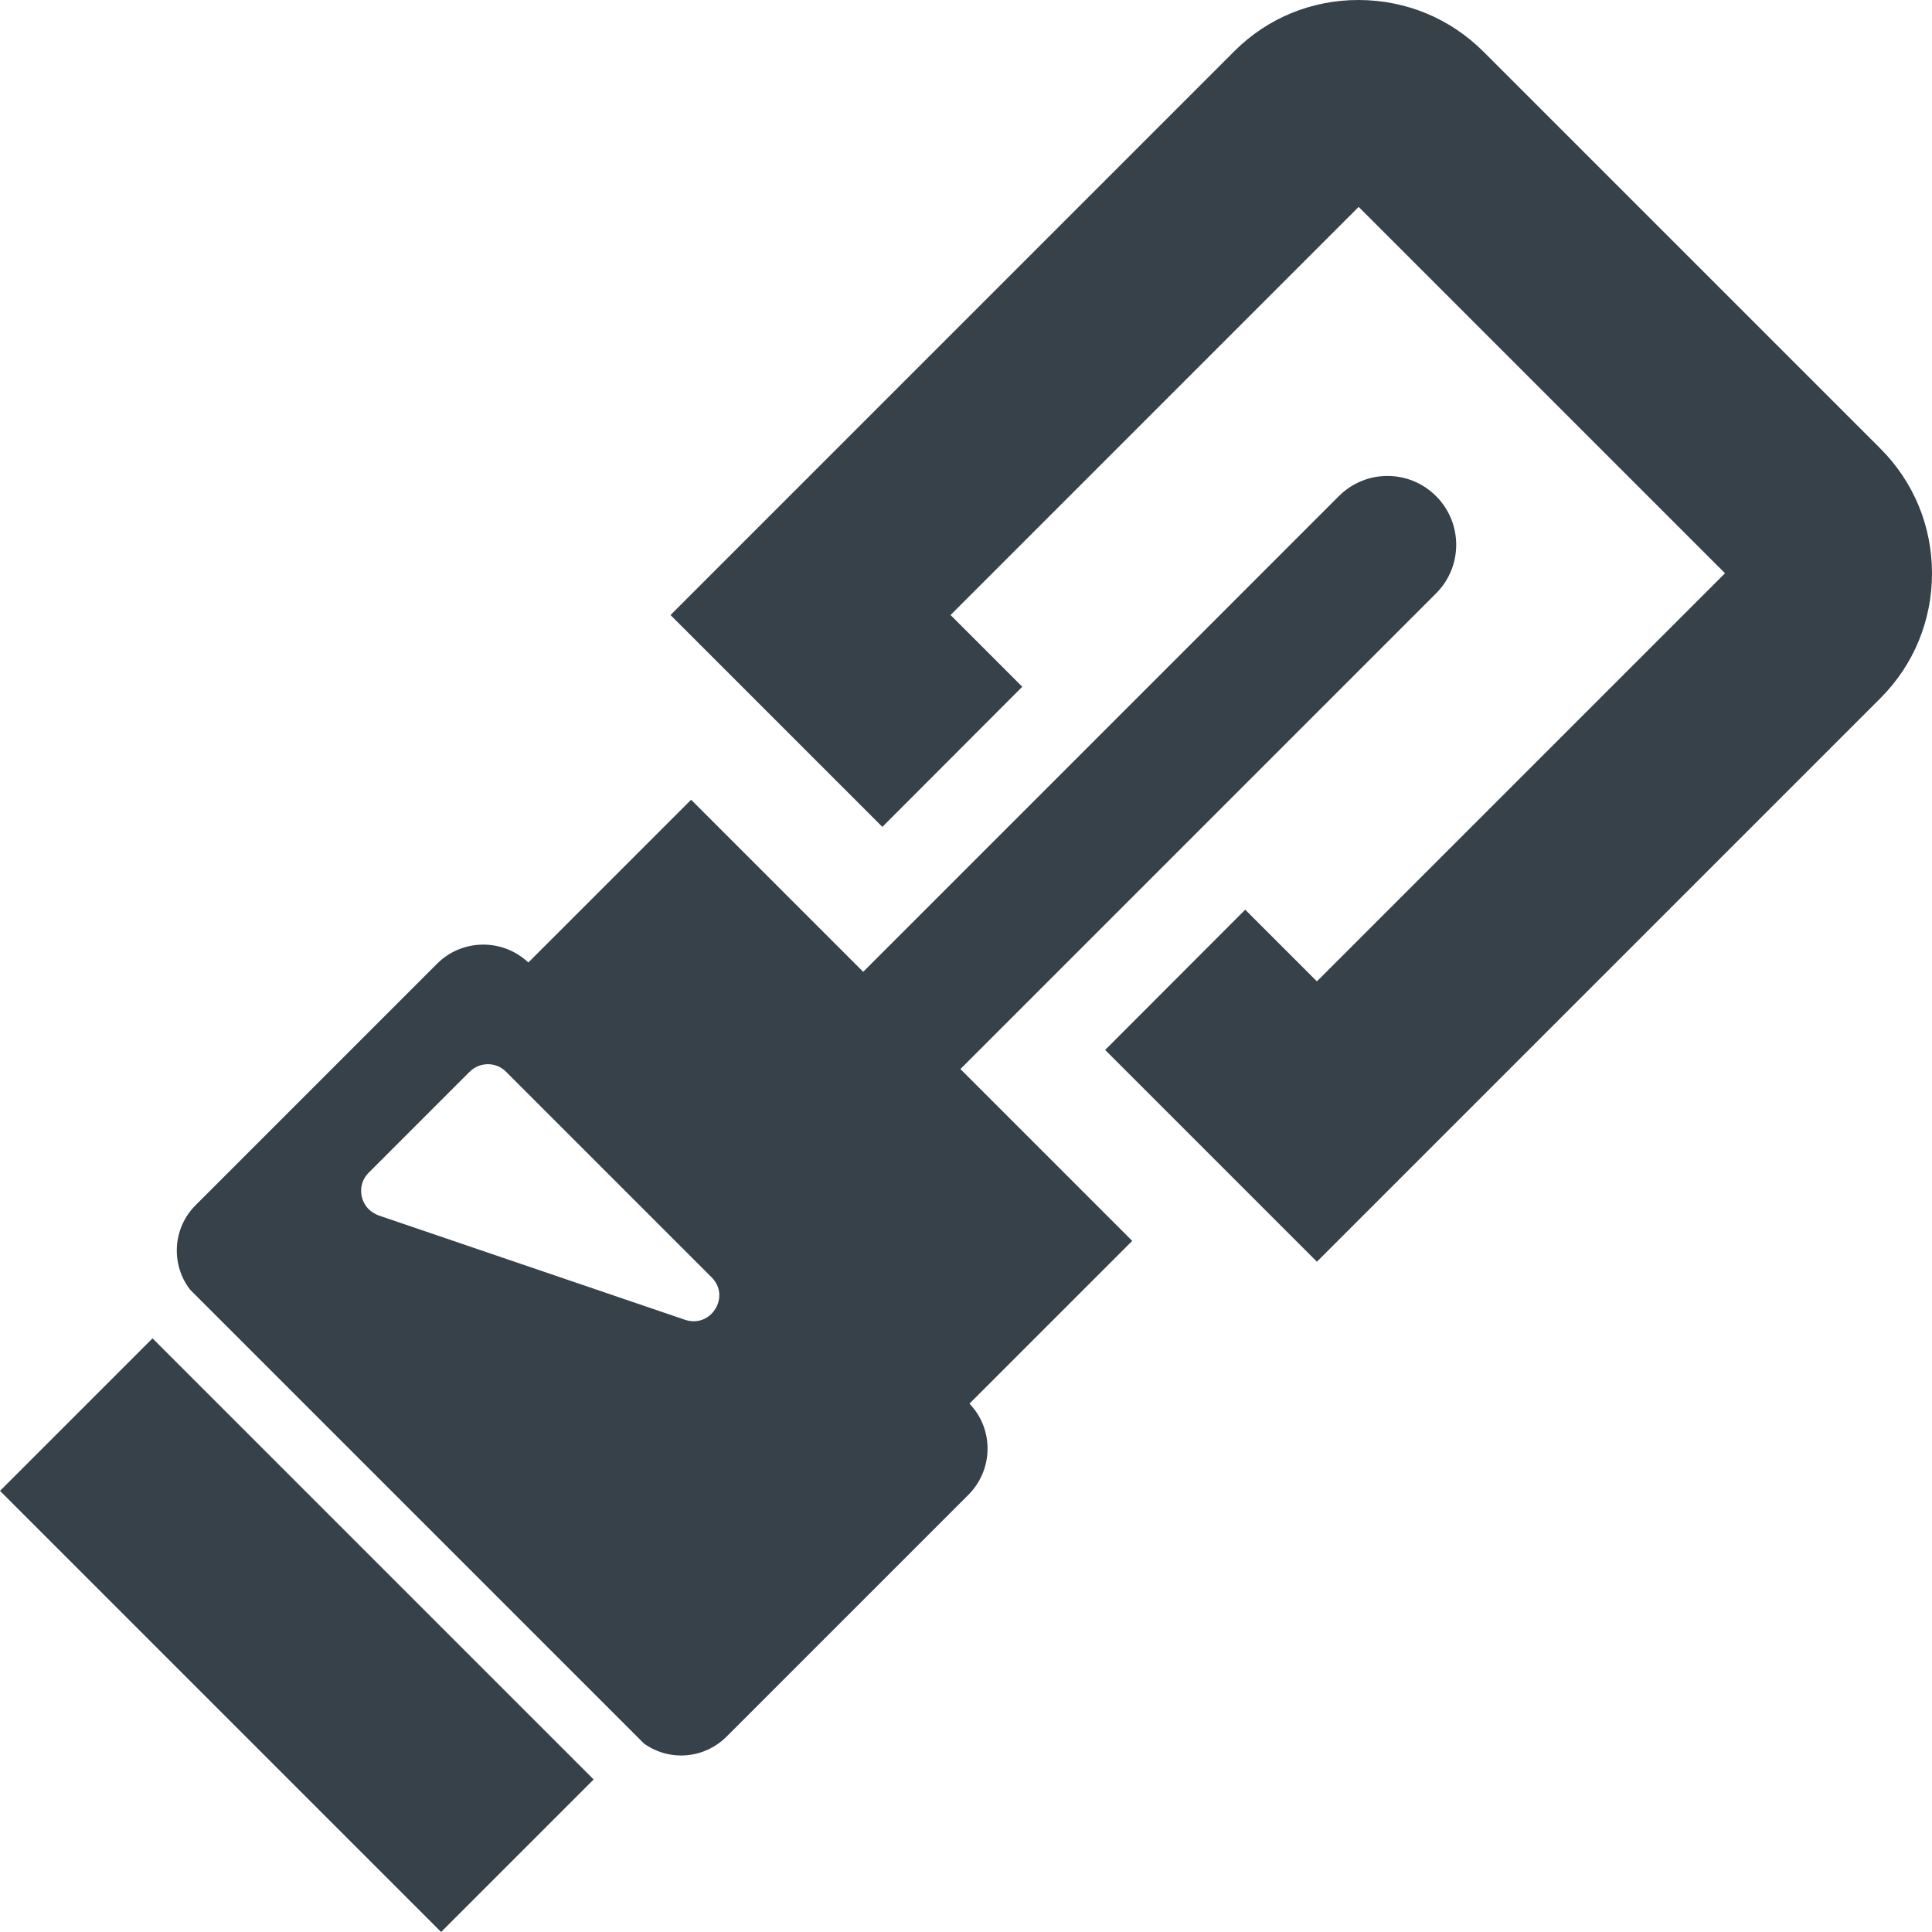 <?xml version="1.0" encoding="utf-8"?>
<!-- Generator: Adobe Illustrator 19.1.1, SVG Export Plug-In . SVG Version: 6.00 Build 0)  -->
<svg version="1.1" id="_x31_0" xmlns="http://www.w3.org/2000/svg" xmlns:xlink="http://www.w3.org/1999/xlink" x="0px" y="0px"
	 viewBox="0 0 512 512" style="enable-background:new 0 0 512 512;" xml:space="preserve">
<style type="text/css">
	.st0{fill:#374149;}
</style>
<g>
	<path class="st0" d="M254.52,283.31l126.058-126.062c7.141-7.137,7.078-18.691,0-25.766c-7.133-7.136-18.629-7.136-25.766-0.004
		L228.754,257.541l-45.601-45.601l-43.137,43.136c-6.82-6.441-17.554-6.312-24.187,0.321l-63.976,63.976
		c-6.129,6.129-6.633,15.722-1.457,22.422l120.253,120.249c6.695,4.801,15.914,4.168,21.976-1.894l63.98-63.976
		c6.695-6.699,6.821-17.434,0.313-24.191l43.136-43.136L254.52,283.31z M181.508,349.747l-81.218-27.66
		c-0.426-0.144-0.789-0.363-1.16-0.574c-0.289-0.165-0.562-0.336-0.82-0.535c-0.645-0.504-1.172-1.106-1.582-1.774
		c-0.179-0.293-0.34-0.594-0.476-0.914c-1.02-2.422-0.672-5.386,1.449-7.507l26.714-26.715c2.719-2.718,7.016-2.714,9.668-0.062
		l54.504,54.503C193.7,343.622,188.391,352.087,181.508,349.747z"/>
	<polygon class="st0" points="0.291,394.806 0.112,394.978 0.116,394.982 0.002,395.094 116.9,512 157.321,471.578 40.42,354.677 	
		"/>
	<path class="st0" d="M498.361,118.917L393.14,13.699C384.335,4.89,372.6,0.027,360.096,0c-12.488-0.031-24.198,4.786-32.968,13.551
		l-148.37,148.37l-0.953,0.957l0,0l-0.114,0.114l55.91,55.91l0.117,0.117h0.004l0.11,0.114l37.082-37.136l-19.008-19.008
		l107.566-107.57l0.59-0.586l97.081,97.085L348.992,260.072l-18.844-18.843l-0.039-0.039l0,0l-0.113-0.114l-37.121,37.172
		l56.117,56.117l149.366-149.366c8.793-8.797,13.641-20.542,13.641-33.078C511.994,139.437,507.15,127.714,498.361,118.917z"/>
</g>
</svg>
